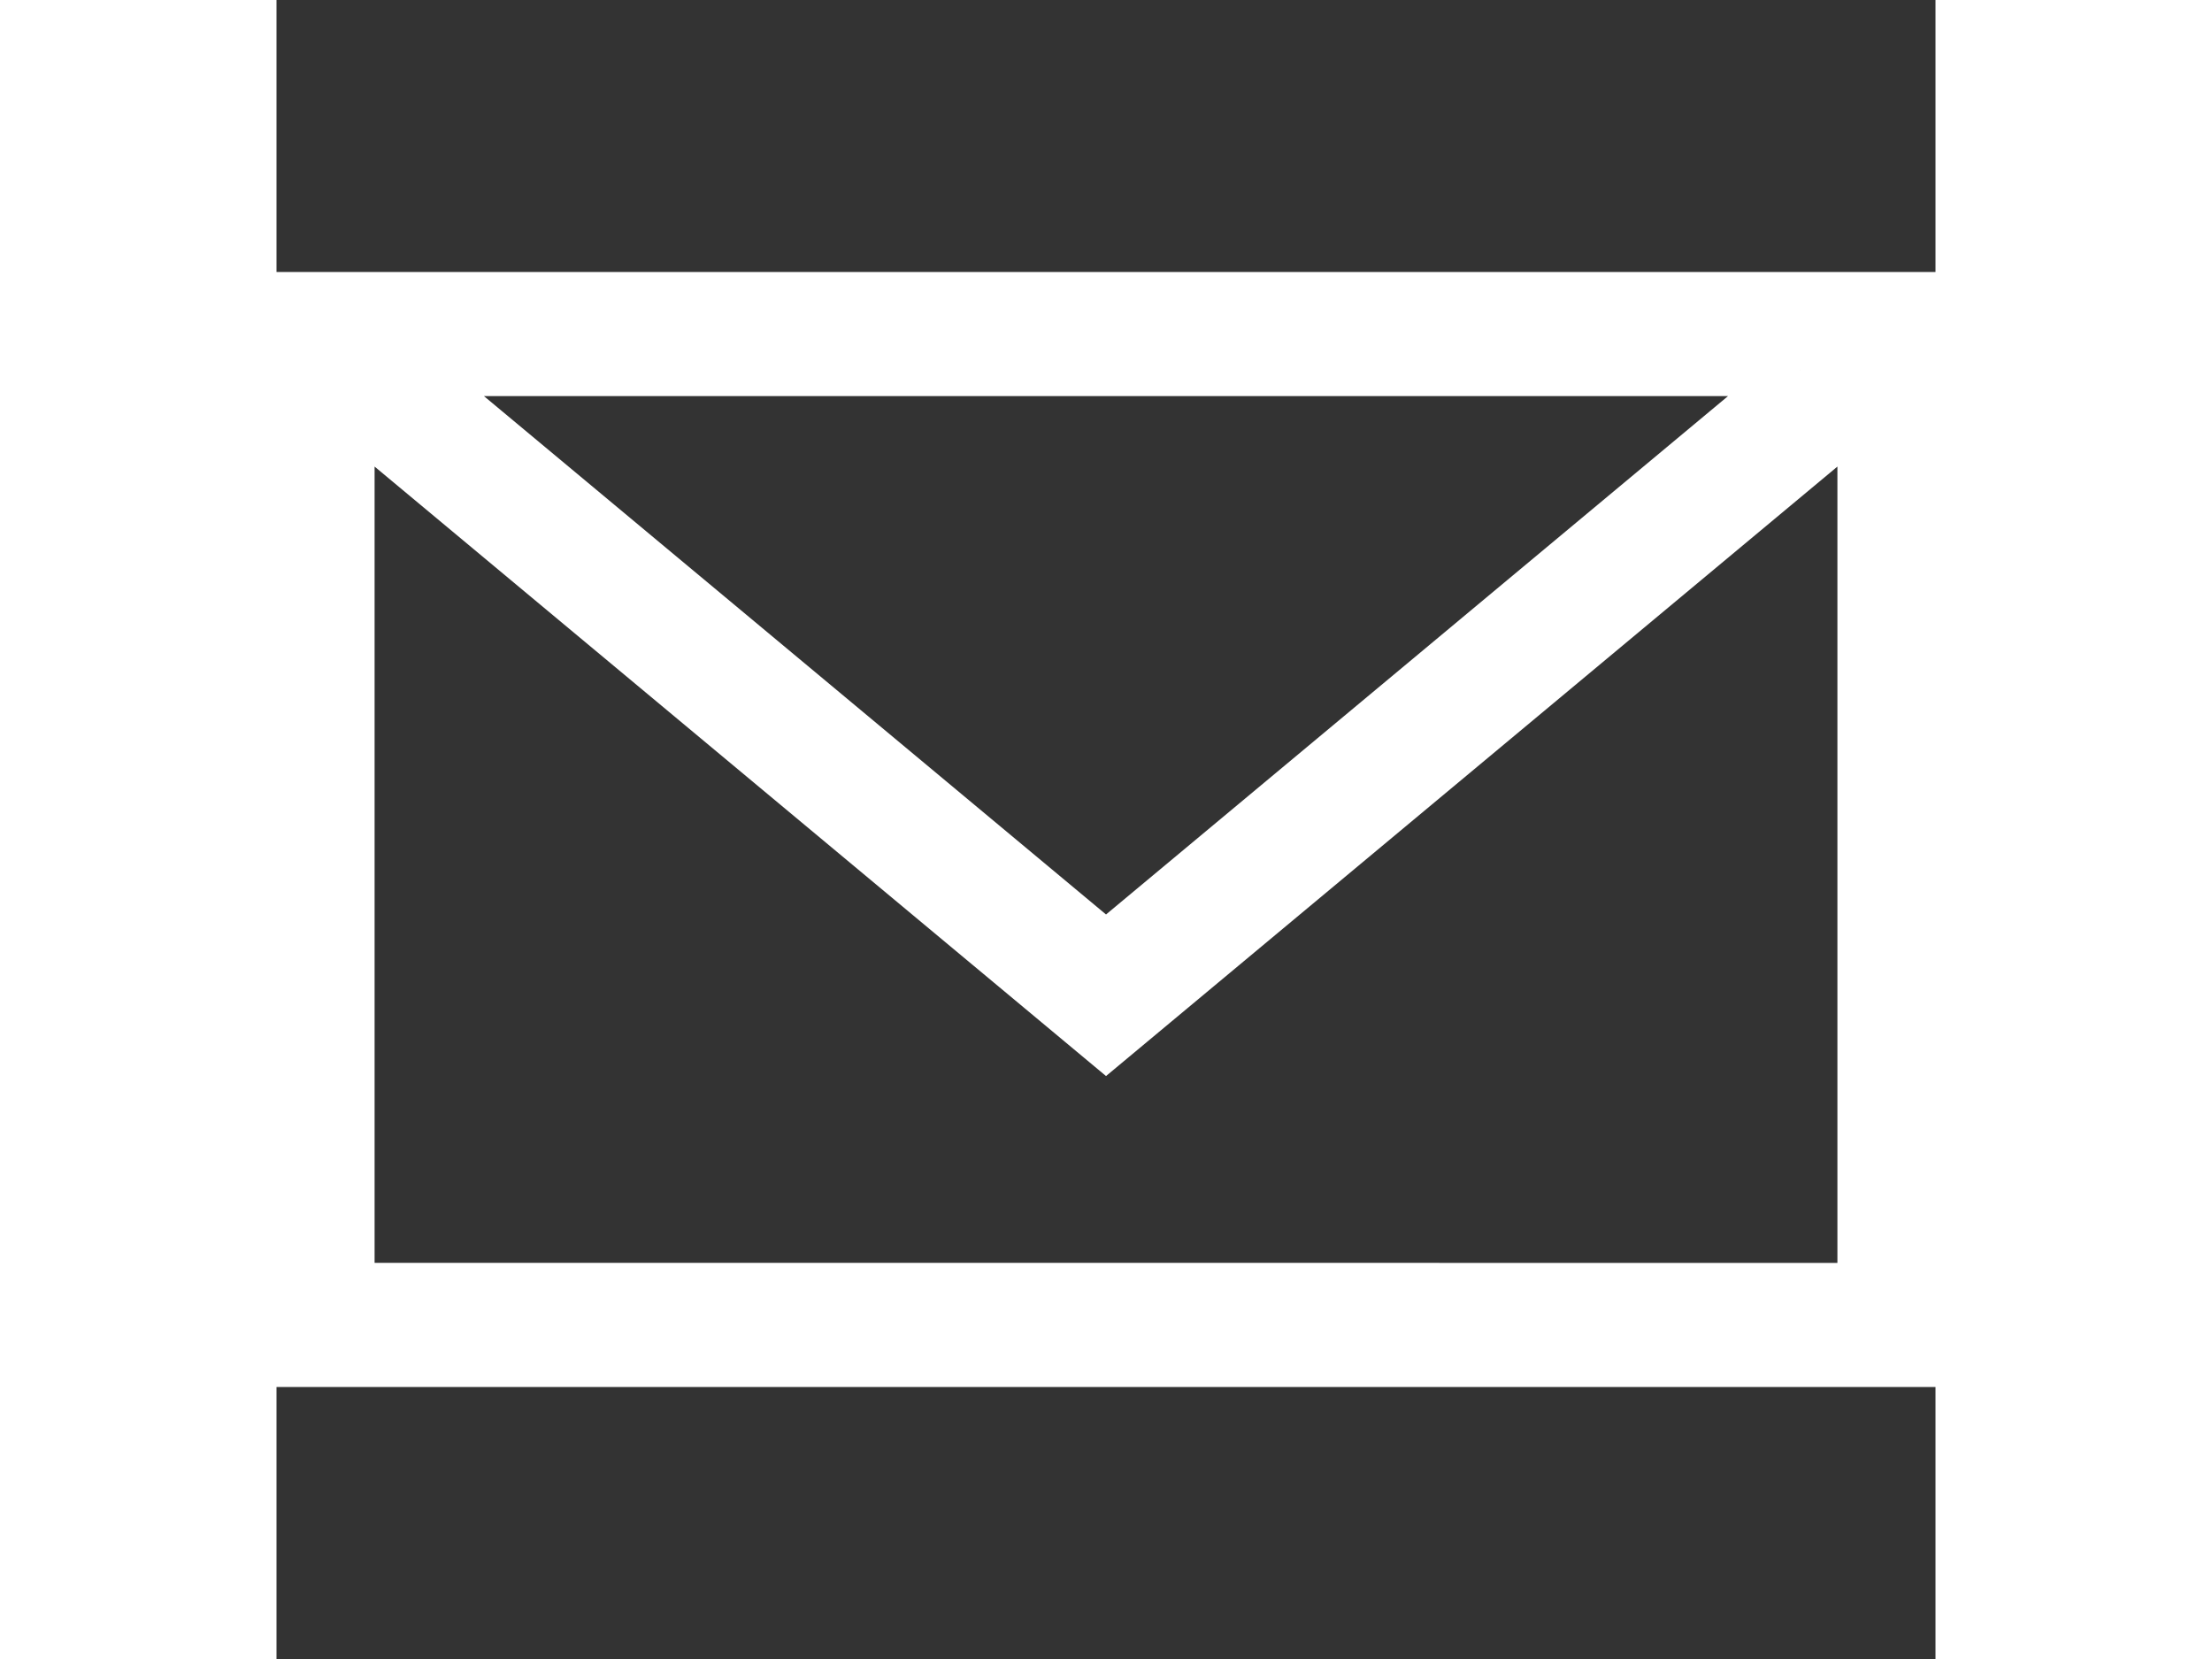 <svg xmlns="http://www.w3.org/2000/svg" width="20" height="15" stroke="#fff" fill="#fff" viewBox="0 0 31.797 31.797"><rect x="0" y="0" width="31.797" height="31.797" fill="#333333" stroke="none"/><path d="M0 5.713v20.371h31.797V5.713H0zm29.201 1.379L15.899 18.178 2.595 7.092h26.606zM1.38 24.704V7.875l14.519 12.098L30.417 7.875v16.83L1.38 24.704z"/></svg>